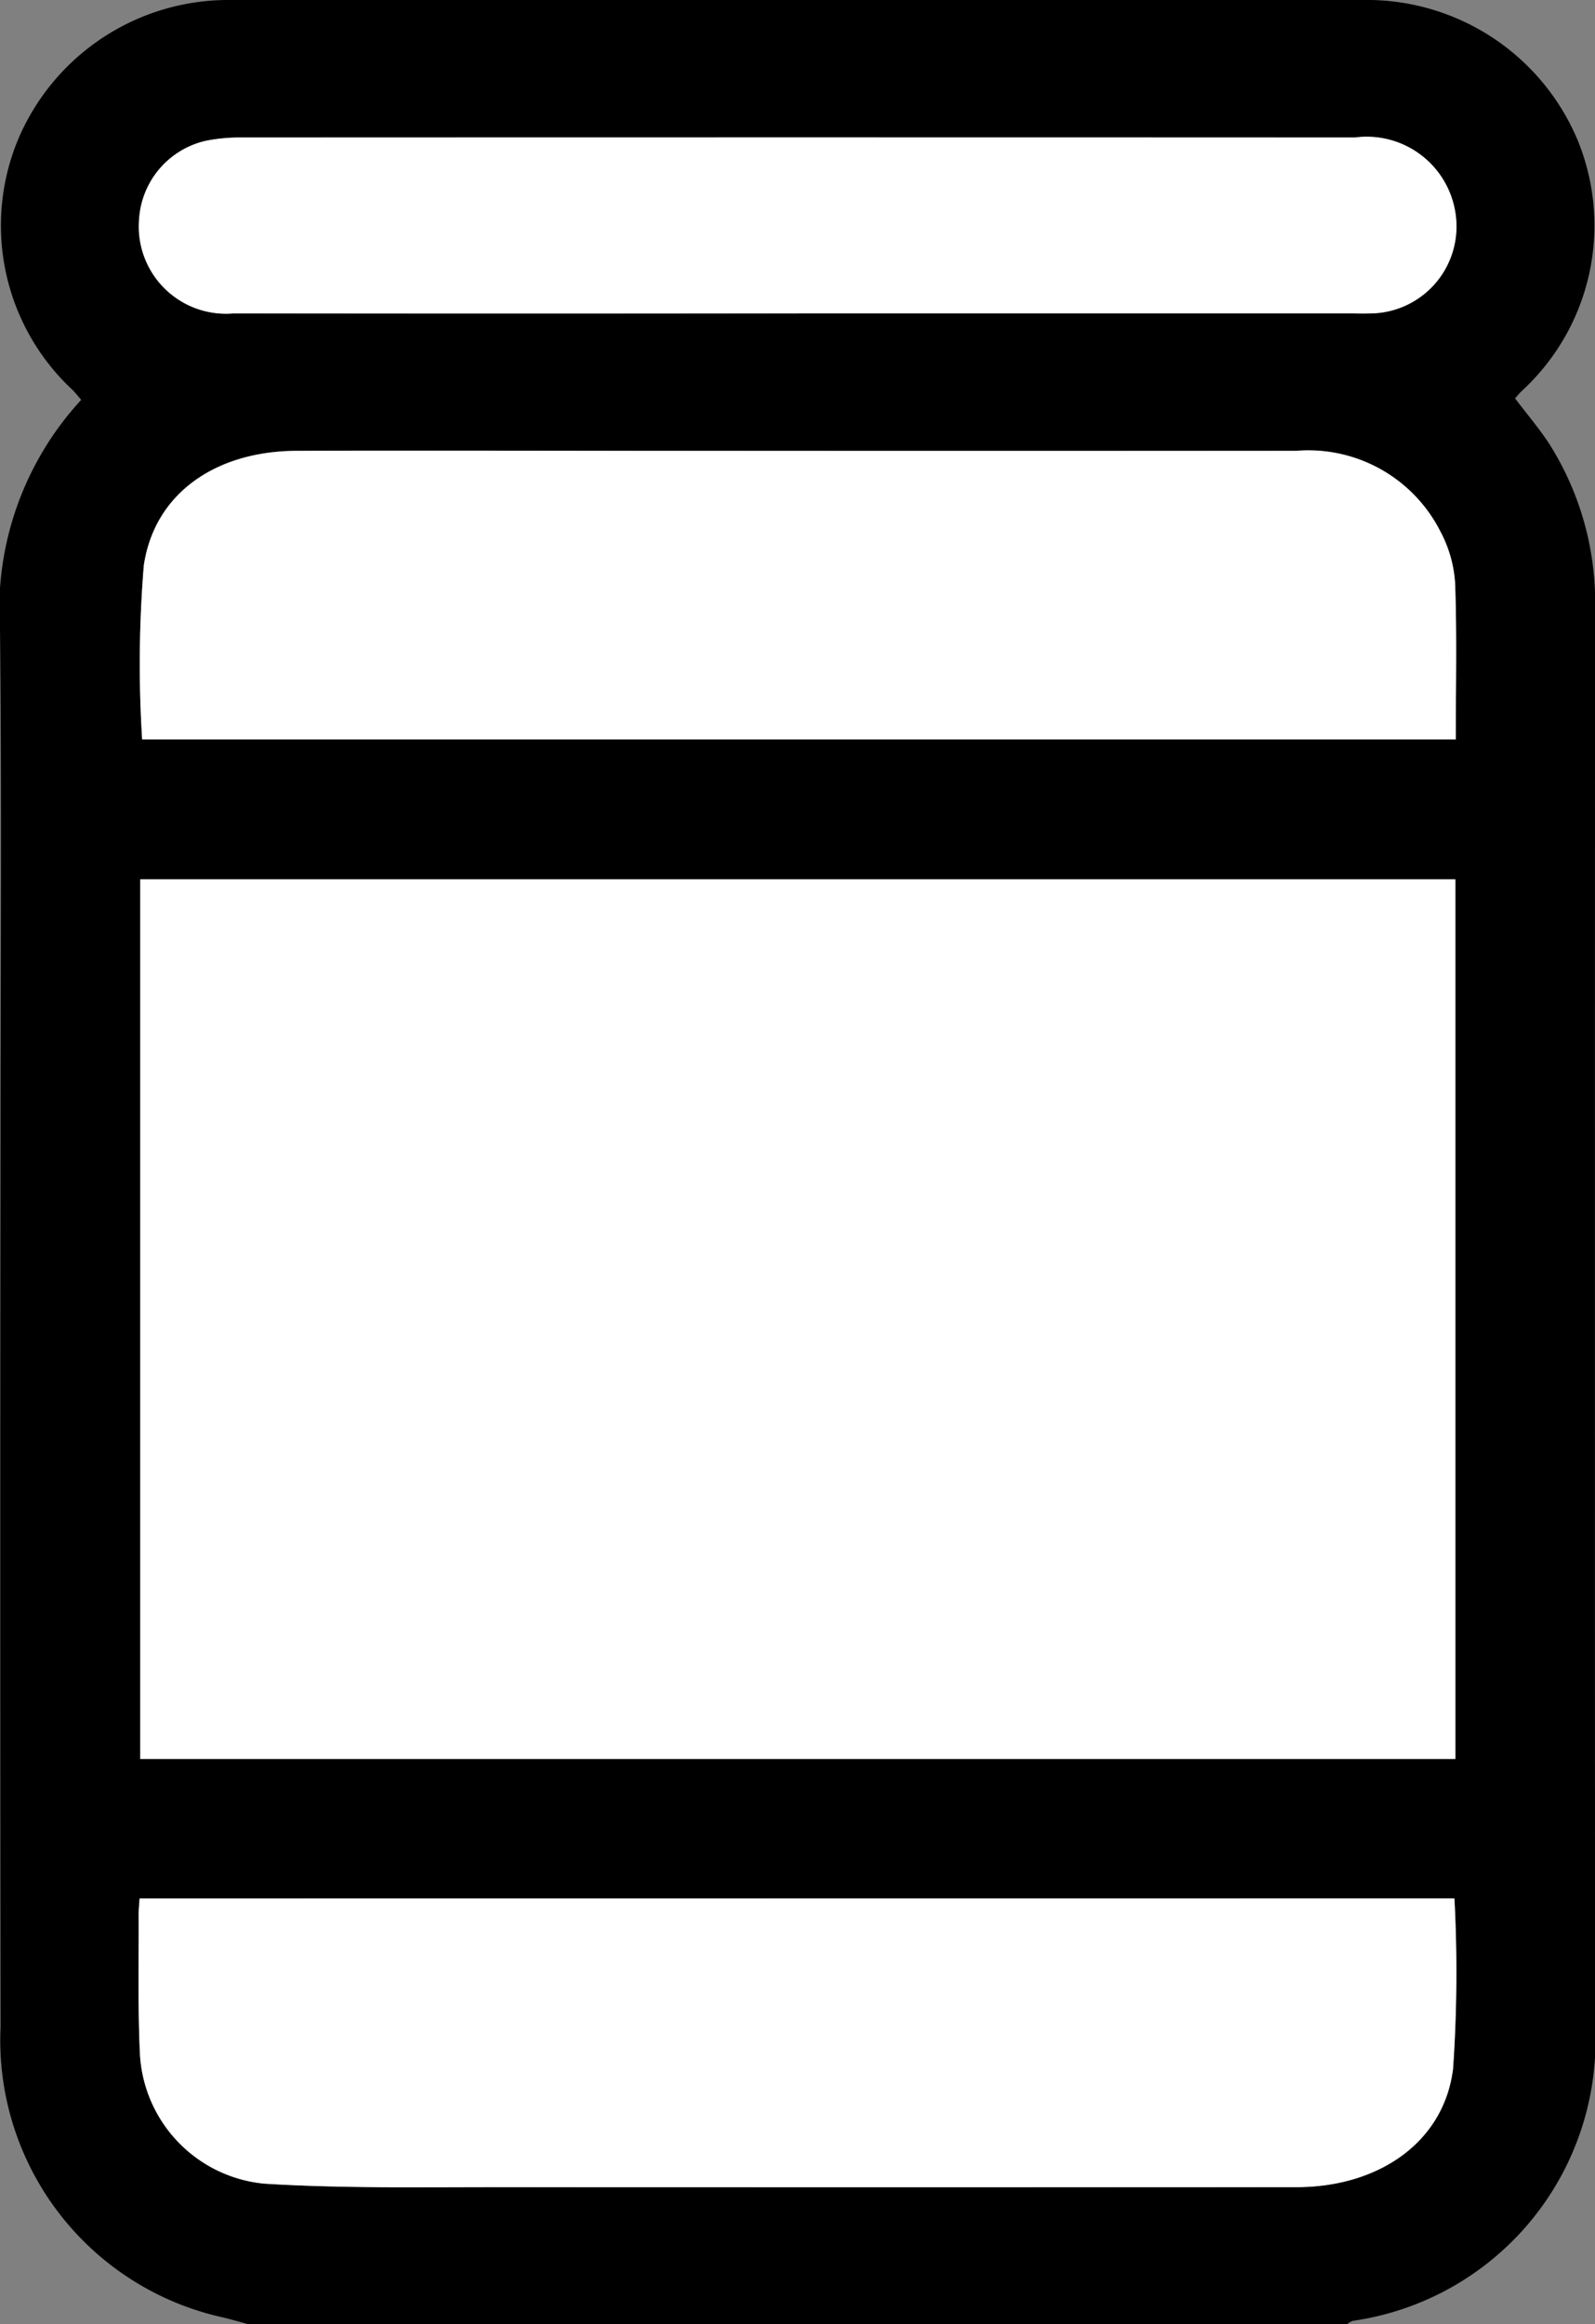 <svg id="组_6699" data-name="组 6699" xmlns="http://www.w3.org/2000/svg" xmlns:xlink="http://www.w3.org/1999/xlink" width="39.819" height="58" viewBox="0 0 39.819 58">
  <rect x="0" y="0" width="39.819" height="58" fill="#808080" stroke="none"/>
  <defs>
    <clipPath id="clip-path">
      <rect id="矩形_2840" data-name="矩形 2840" width="39.819" height="58" fill="none"/>
    </clipPath>
  </defs>
  <g id="组_6698" data-name="组 6698" clip-path="url(#clip-path)">
    <path id="路径_34644" data-name="路径 34644" d="M6.205,58c-.213-.058-.426-.121-.641-.172a7.082,7.082,0,0,1-5.55-7.239Q0,39.463.013,28.337c0-4.19.03-8.38-.012-12.569A7.723,7.723,0,0,1,2.027,9.978c-.085-.1-.149-.182-.225-.256A5.6,5.6,0,0,1,.45,3.484,5.7,5.7,0,0,1,5.758,0Q19.887-.005,34.016,0A5.707,5.707,0,0,1,39.38,3.484a5.608,5.608,0,0,1-1.393,6.276c-.053.052-.1.11-.164.181.287.378.591.736.848,1.125a7.4,7.4,0,0,1,1.149,4.191q-.006,17.637,0,35.274a7.059,7.059,0,0,1-6.051,7.383.5.5,0,0,0-.14.085ZM3.5,43.892H36.334V21.943H3.5Zm-.016,3.484c-.01.162-.024.274-.023.385.006,1.151-.023,2.3.03,3.453A3.435,3.435,0,0,0,6.6,54.489c1.9.118,3.809.085,5.714.087q10.024.012,20.048,0c2.065,0,3.685-1.128,3.911-2.955a35,35,0,0,0,.034-4.248ZM36.342,18.45c0-1.346.031-2.629-.017-3.909a3.167,3.167,0,0,0-.37-1.288,3.693,3.693,0,0,0-3.588-2.006q-7.984.007-15.968,0c-3,0-6-.008-9,0C5.4,11.259,3.859,12.3,3.59,14.109a29.971,29.971,0,0,0-.042,4.341ZM19.9,7.823H33.662c.189,0,.378,0,.566,0a2.169,2.169,0,0,0,2.13-2.3,2.24,2.24,0,0,0-2.531-2.089q-13.9,0-27.8,0a4.283,4.283,0,0,0-.9.085A2.147,2.147,0,0,0,3.474,5.492,2.176,2.176,0,0,0,5.806,7.82q7.049.01,14.1,0" transform="translate(0 0)"/>
    <rect id="矩形_2839" data-name="矩形 2839" width="32.833" height="21.949" transform="translate(3.501 21.943)" fill="#fff"/>
    <path id="路径_34645" data-name="路径 34645" d="M24.413,333.983H57.237a35,35,0,0,1-.034,4.248c-.226,1.826-1.846,2.954-3.911,2.955q-10.024,0-20.048,0c-1.905,0-3.815.031-5.714-.087a3.435,3.435,0,0,1-3.111-3.276c-.053-1.149-.024-2.3-.03-3.453,0-.111.013-.223.023-.385" transform="translate(-20.927 -286.608)" fill="#fff"/>
    <path id="路径_34646" data-name="路径 34646" d="M57.428,86.492H24.634a29.971,29.971,0,0,1,.042-4.341c.269-1.811,1.811-2.85,3.806-2.857,3-.01,6,0,9,0q7.984,0,15.968,0A3.693,3.693,0,0,1,57.041,81.3a3.17,3.17,0,0,1,.37,1.288c.048,1.28.017,2.563.017,3.909" transform="translate(-21.085 -68.042)" fill="#fff"/>
    <path id="路径_34647" data-name="路径 34647" d="M40.9,28.544q-7.049,0-14.1,0a2.176,2.176,0,0,1-2.333-2.328,2.147,2.147,0,0,1,1.655-1.979,4.293,4.293,0,0,1,.9-.085q13.9-.006,27.8,0a2.24,2.24,0,0,1,2.531,2.089,2.169,2.169,0,0,1-2.13,2.3c-.188.008-.377,0-.566,0H40.9" transform="translate(-20.997 -20.721)" fill="#fff"/>
  </g>
</svg>
